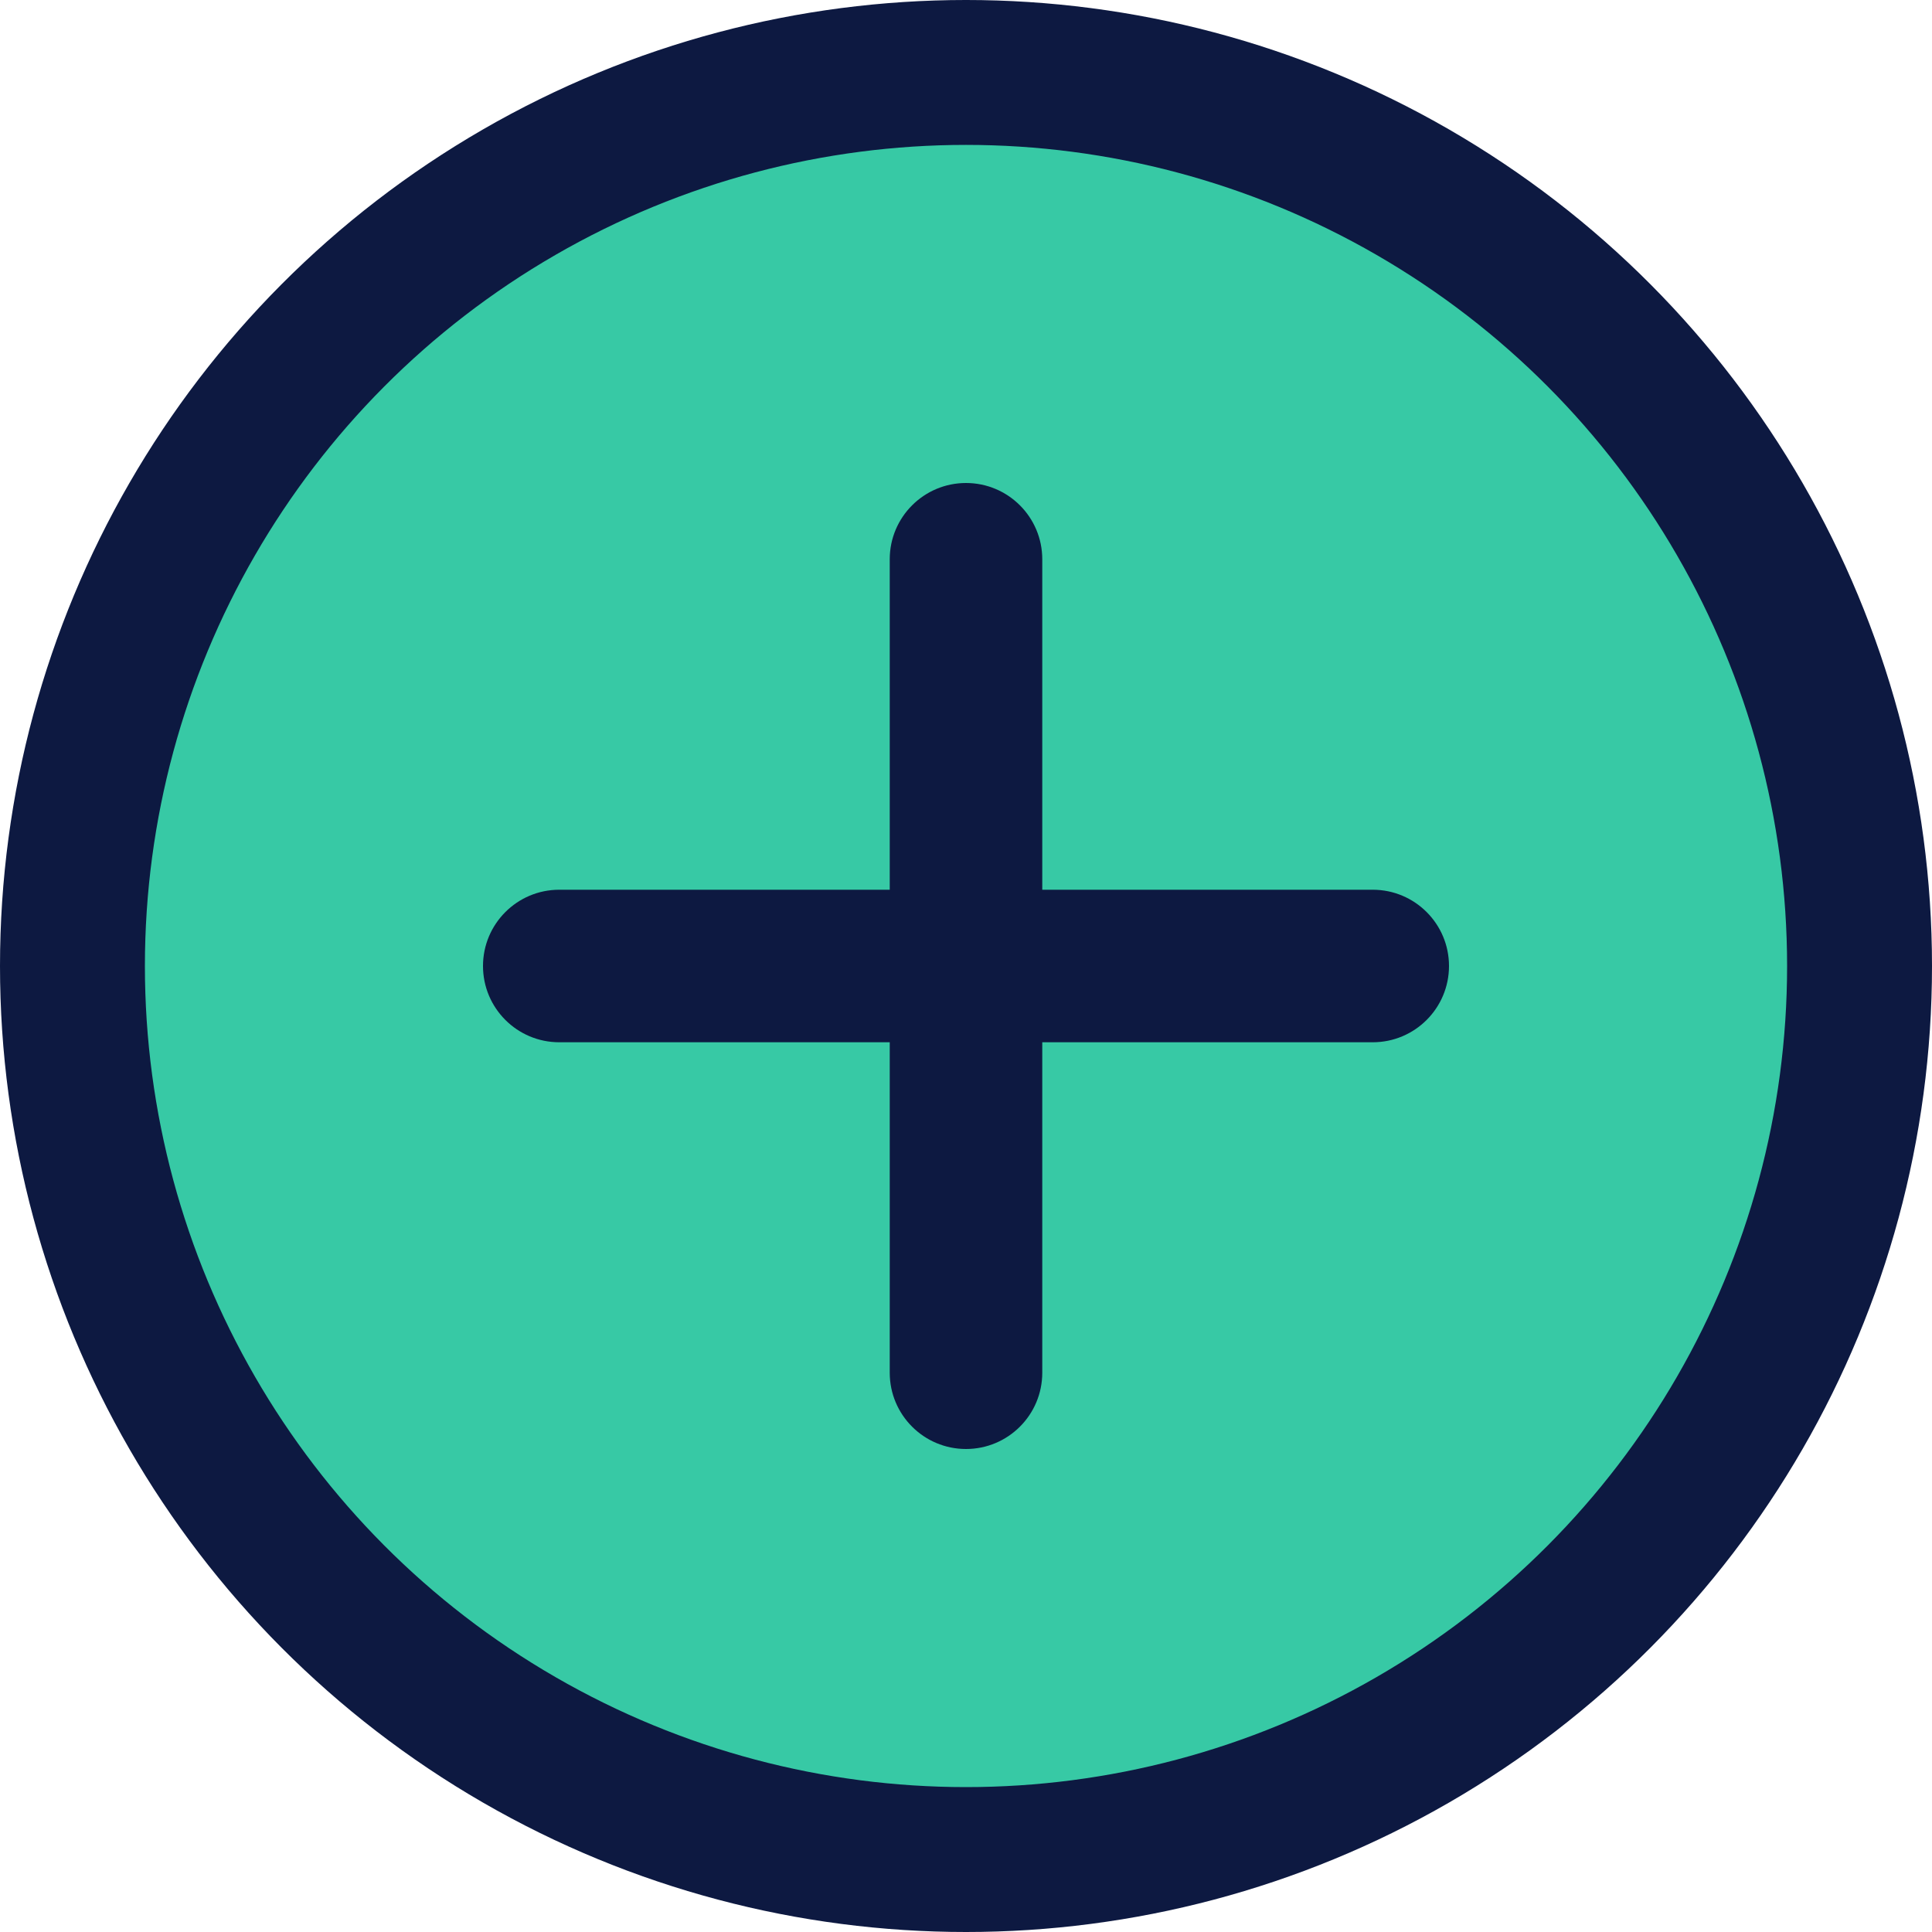 <svg fill="none" height="40" viewBox="0 0 40 40" width="40" xmlns="http://www.w3.org/2000/svg"><circle cx="20" cy="20" fill="#37c9a5" r="18.5" stroke="#0d1941" stroke-width="3"/><path clip-rule="evenodd" d="m28.421 21.579c.872 0 1.579-.707 1.579-1.579 0-.872-.707-1.579-1.579-1.579h-6.842v-6.842c0-.872-.707-1.579-1.579-1.579s-1.579.707-1.579 1.579v6.842h-6.842c-.872 0-1.579.707-1.579 1.579 0 .872.707 1.579 1.579 1.579h6.842v6.842c0 .872.707 1.579 1.579 1.579s1.579-.707 1.579-1.579v-6.842z" fill="#0d1941" fill-rule="evenodd"/></svg>